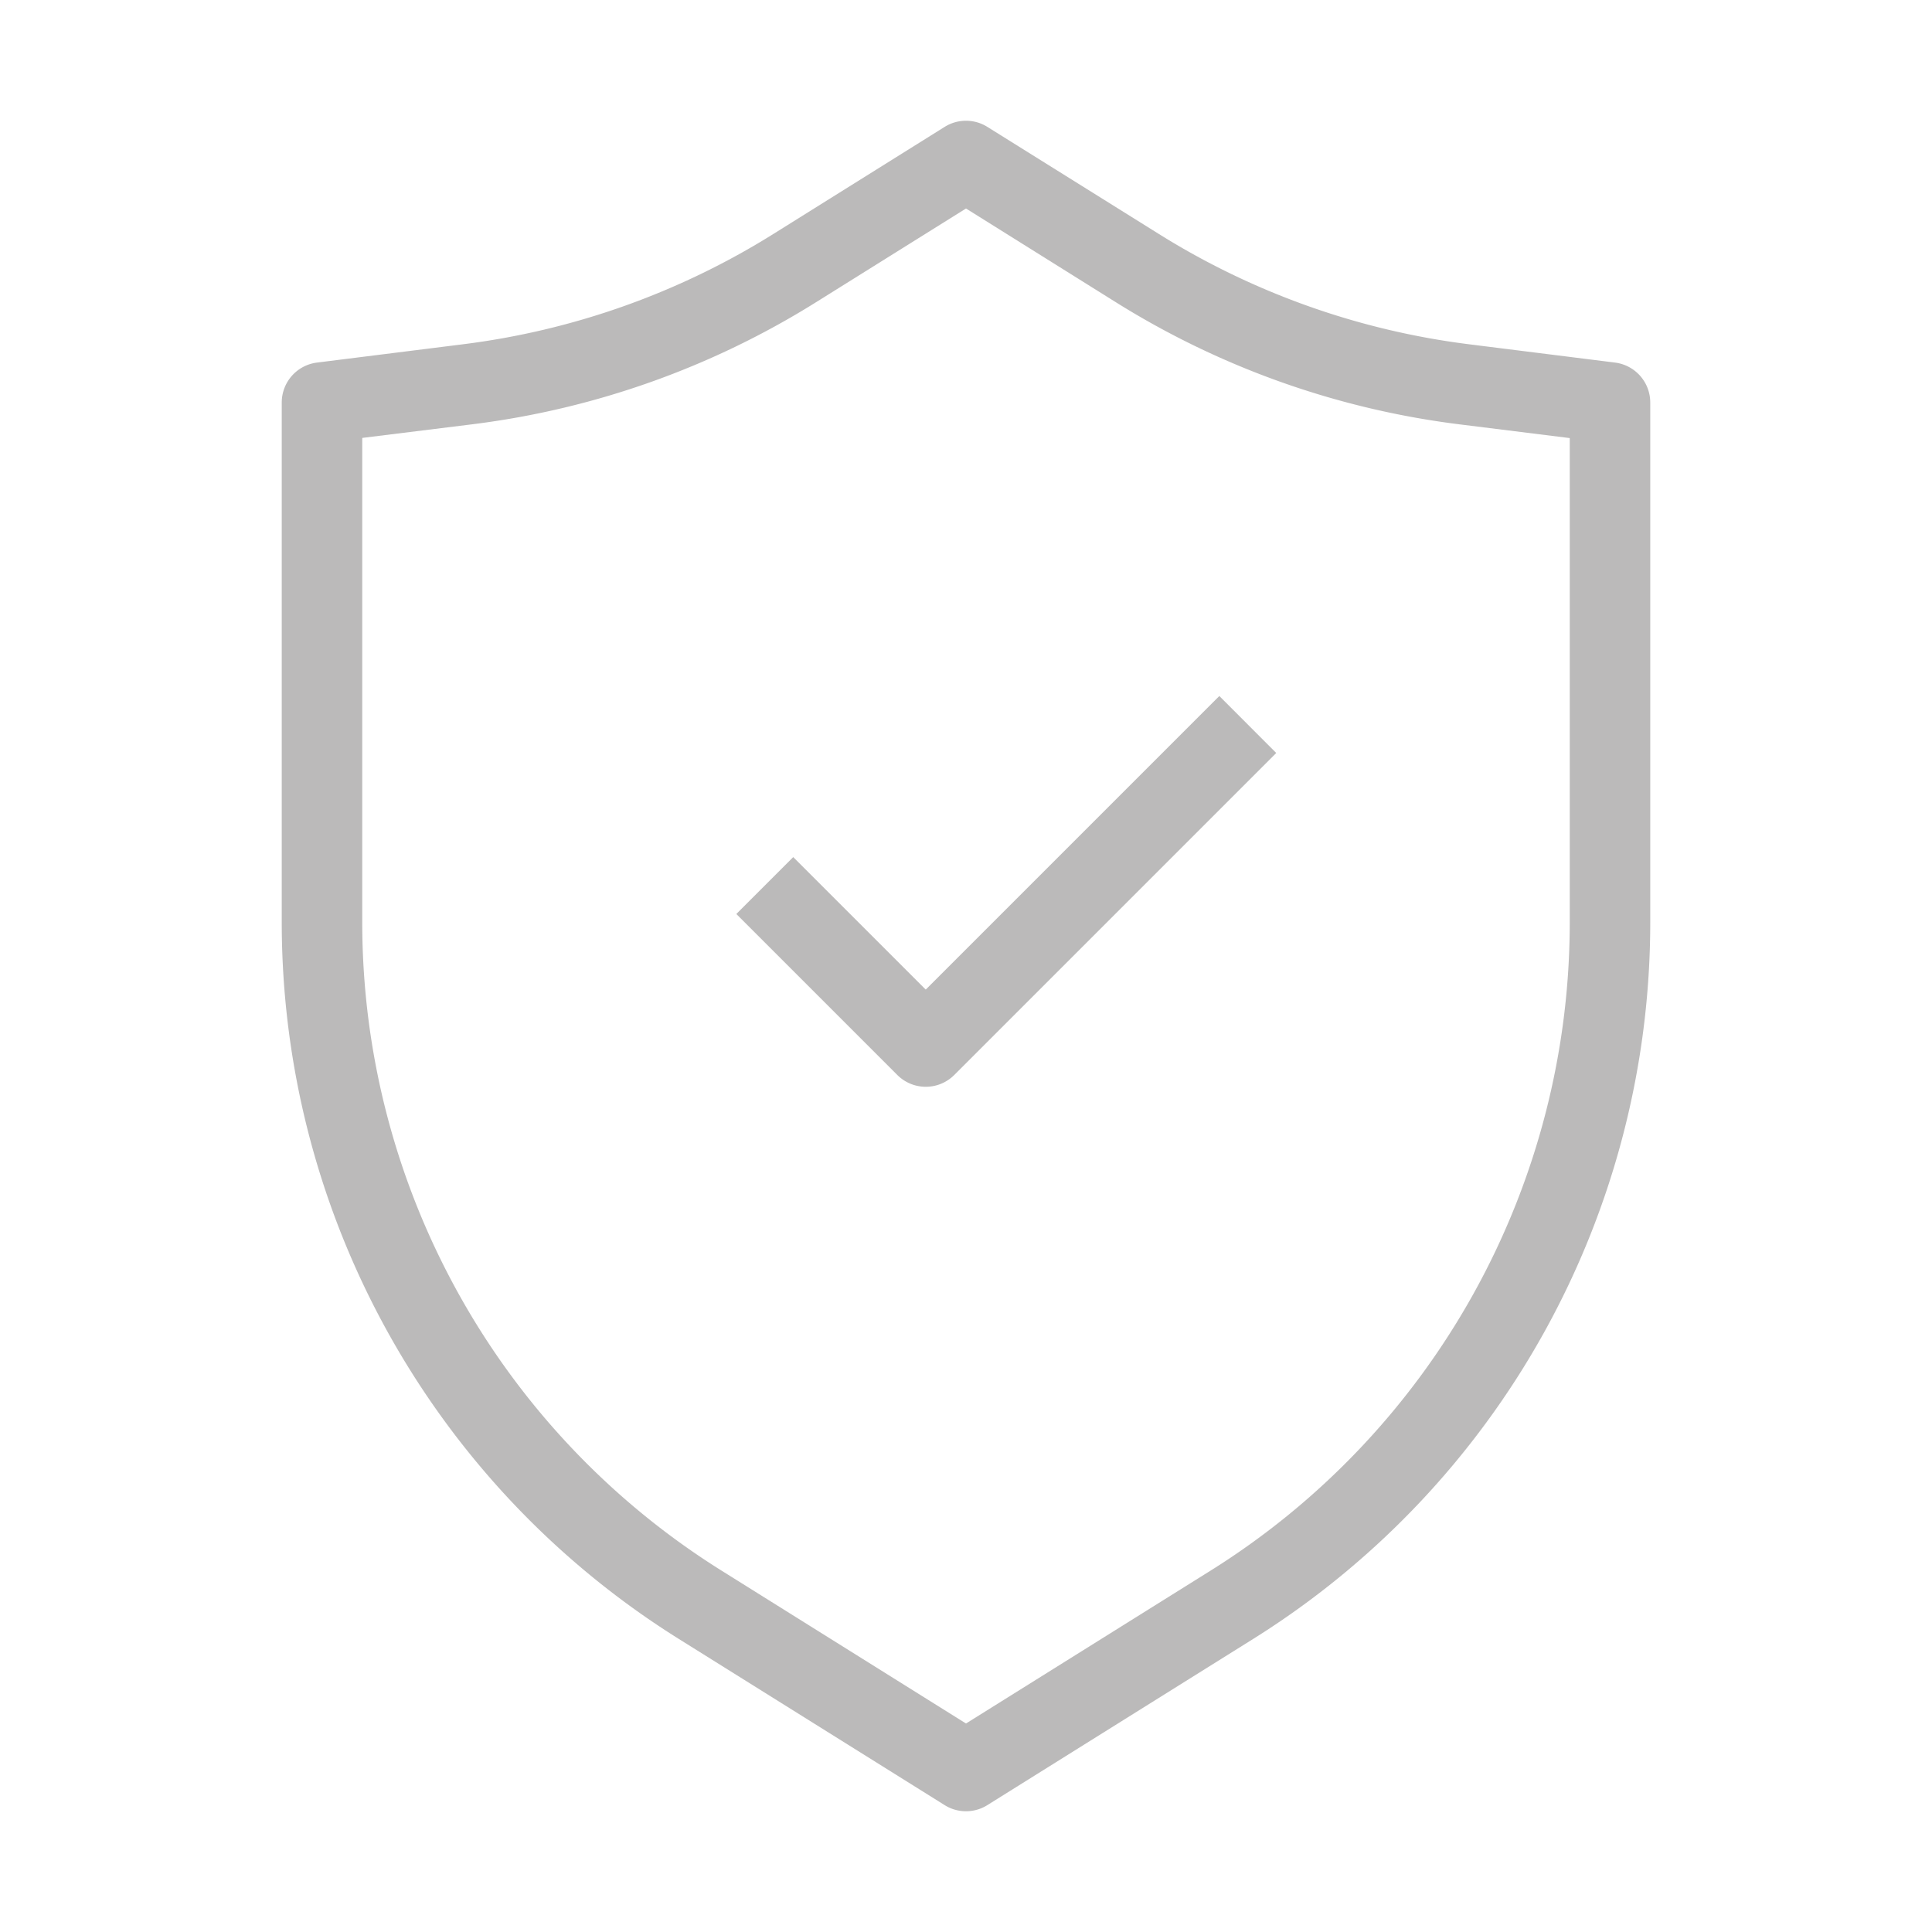 <svg class="" xml:space="preserve" style="enable-background:new 0 0 512 512" viewBox="0 0 24 24" y="0" x="0" height="512" width="512" xmlns:xlink="http://www.w3.org/1999/xlink" version="1.1" xmlns="http://www.w3.org/2000/svg"><g><g clip-rule="evenodd" fill-rule="evenodd" fill="#000"><path data-original="#000000" opacity="1" fill="#bbbaba" d="M11.735 1.576a.5.5 0 0 1 .53 0l2.13 1.33a9.5 9.5 0 0 0 3.856 1.371l1.811.227A.5.5 0 0 1 20.5 5v6.457a10.5 10.5 0 0 1-4.935 8.904l-3.3 2.063a.5.5 0 0 1-.53 0l-3.3-2.063A10.5 10.5 0 0 1 3.5 11.457V5a.5.5 0 0 1 .438-.496l1.811-.227a9.5 9.5 0 0 0 3.857-1.37zM12 2.59l-1.864 1.165A10.5 10.5 0 0 1 5.873 5.27L4.5 5.44v6.017a9.5 9.5 0 0 0 4.465 8.055L12 21.41l3.035-1.897a9.5 9.5 0 0 0 4.465-8.056V5.442l-1.373-.171a10.5 10.5 0 0 1-4.263-1.515z"></path><path data-original="#000000" opacity="1" fill="#bbbaba" d="m15.854 9.354-4 4a.5.5 0 0 1-.707 0l-2-2 .707-.707 1.646 1.646 3.647-3.647z"></path></g></g></svg>